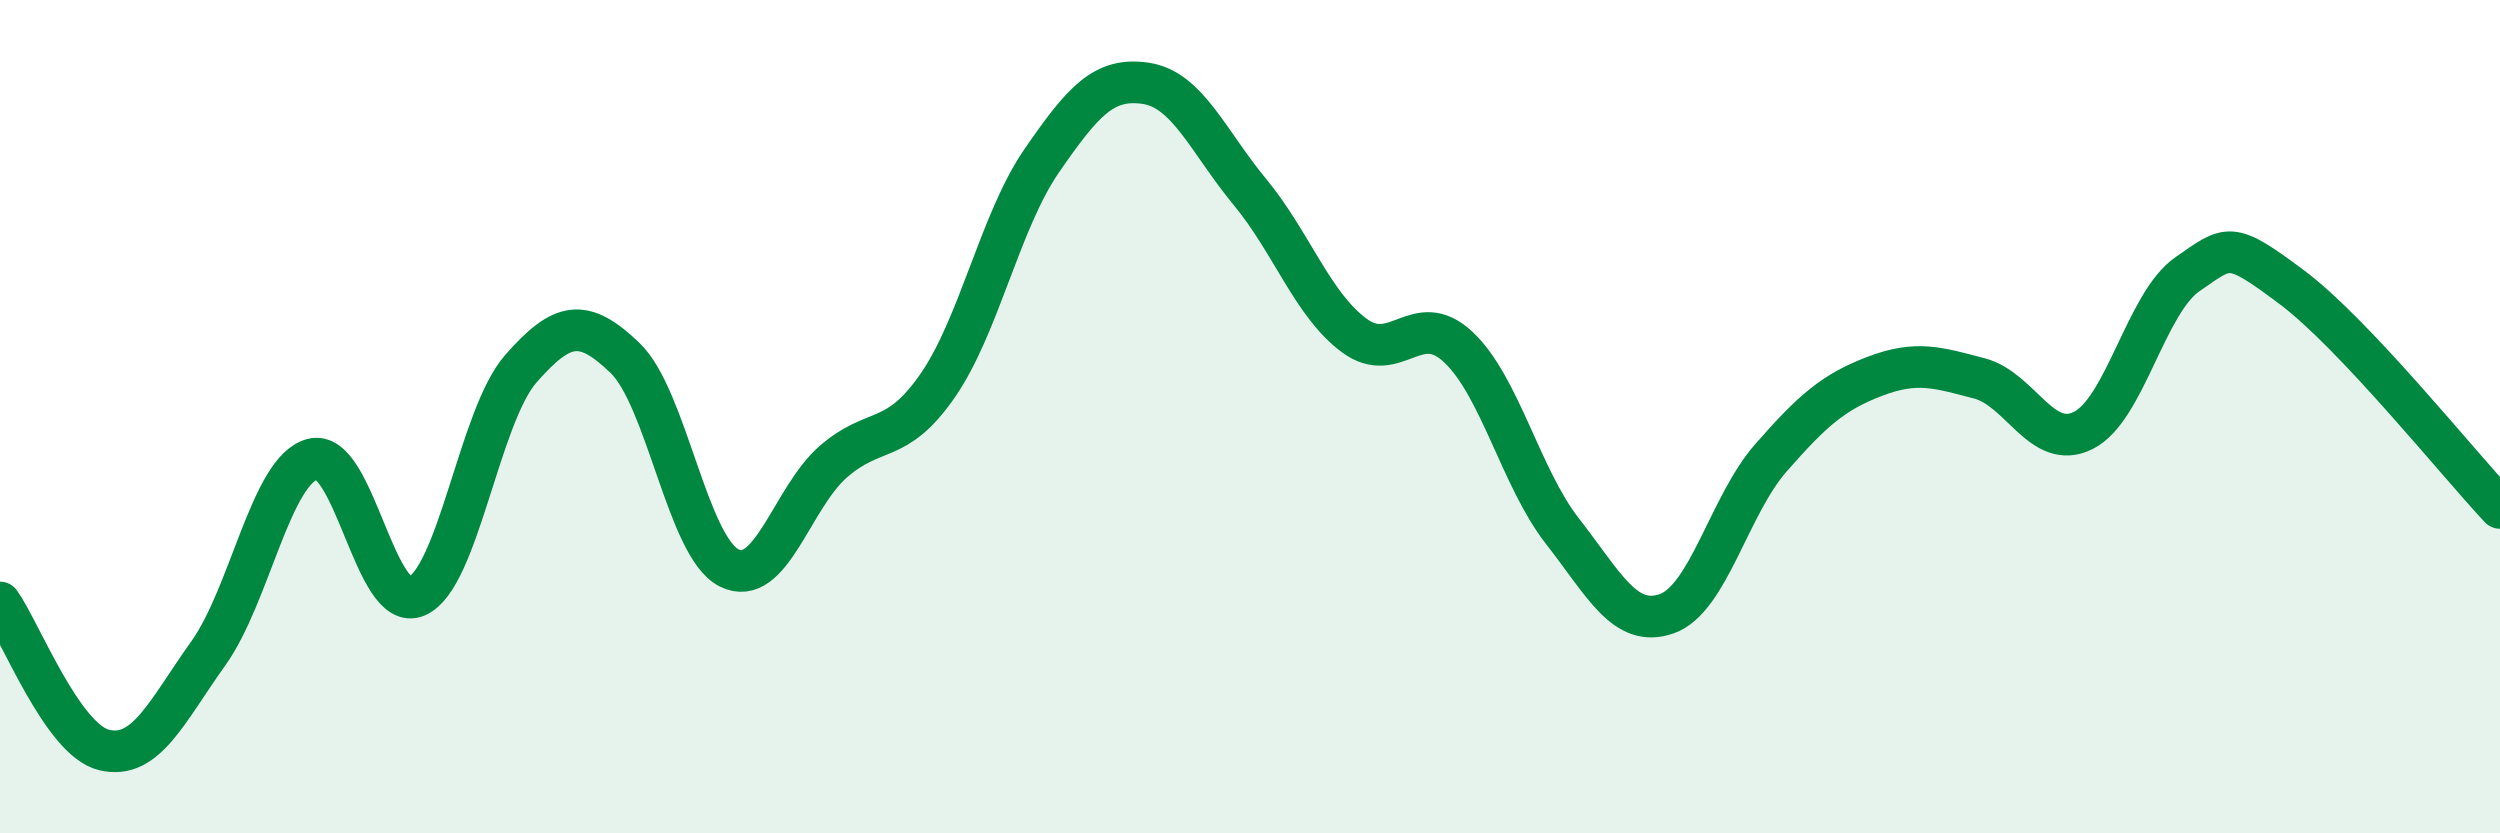 
    <svg width="60" height="20" viewBox="0 0 60 20" xmlns="http://www.w3.org/2000/svg">
      <path
        d="M 0,14.46 C 0.5,15.17 1.5,17.76 2.5,18 C 3.5,18.24 4,17.08 5,15.68 C 6,14.28 6.5,11.29 7.5,11.02 C 8.5,10.75 9,14.74 10,14.31 C 11,13.88 11.5,9.99 12.5,8.85 C 13.5,7.71 14,7.63 15,8.59 C 16,9.55 16.5,13.13 17.5,13.63 C 18.5,14.13 19,11.95 20,11.08 C 21,10.21 21.5,10.7 22.5,9.26 C 23.5,7.82 24,5.31 25,3.86 C 26,2.41 26.5,1.85 27.5,2 C 28.5,2.15 29,3.4 30,4.61 C 31,5.82 31.5,7.31 32.5,8.05 C 33.5,8.79 34,7.39 35,8.33 C 36,9.27 36.5,11.47 37.5,12.75 C 38.5,14.03 39,15.08 40,14.73 C 41,14.38 41.5,12.13 42.5,10.99 C 43.5,9.85 44,9.41 45,9.03 C 46,8.65 46.5,8.82 47.5,9.08 C 48.5,9.34 49,10.83 50,10.33 C 51,9.83 51.5,7.27 52.5,6.58 C 53.5,5.89 53.5,5.77 55,6.89 C 56.5,8.01 59,11.13 60,12.19L60 20L0 20Z"
        fill="#008740"
        opacity="0.1"
        stroke-linecap="round"
        stroke-linejoin="round"
      />
      <path
        d="M 0,14.46 C 0.5,15.17 1.5,17.76 2.5,18 C 3.5,18.24 4,17.08 5,15.68 C 6,14.28 6.5,11.29 7.5,11.02 C 8.5,10.75 9,14.74 10,14.31 C 11,13.88 11.5,9.99 12.5,8.85 C 13.5,7.71 14,7.63 15,8.59 C 16,9.55 16.5,13.13 17.5,13.63 C 18.5,14.13 19,11.95 20,11.08 C 21,10.21 21.5,10.7 22.5,9.26 C 23.5,7.82 24,5.31 25,3.86 C 26,2.41 26.5,1.85 27.5,2 C 28.5,2.15 29,3.4 30,4.61 C 31,5.82 31.5,7.31 32.5,8.05 C 33.5,8.79 34,7.39 35,8.33 C 36,9.27 36.5,11.47 37.5,12.75 C 38.5,14.03 39,15.08 40,14.73 C 41,14.38 41.5,12.13 42.5,10.99 C 43.5,9.85 44,9.41 45,9.03 C 46,8.65 46.5,8.82 47.5,9.08 C 48.5,9.34 49,10.83 50,10.33 C 51,9.83 51.5,7.27 52.5,6.58 C 53.5,5.89 53.5,5.77 55,6.89 C 56.5,8.01 59,11.13 60,12.19"
        stroke="#008740"
        stroke-width="1"
        fill="none"
        stroke-linecap="round"
        stroke-linejoin="round"
      />
    </svg>
  